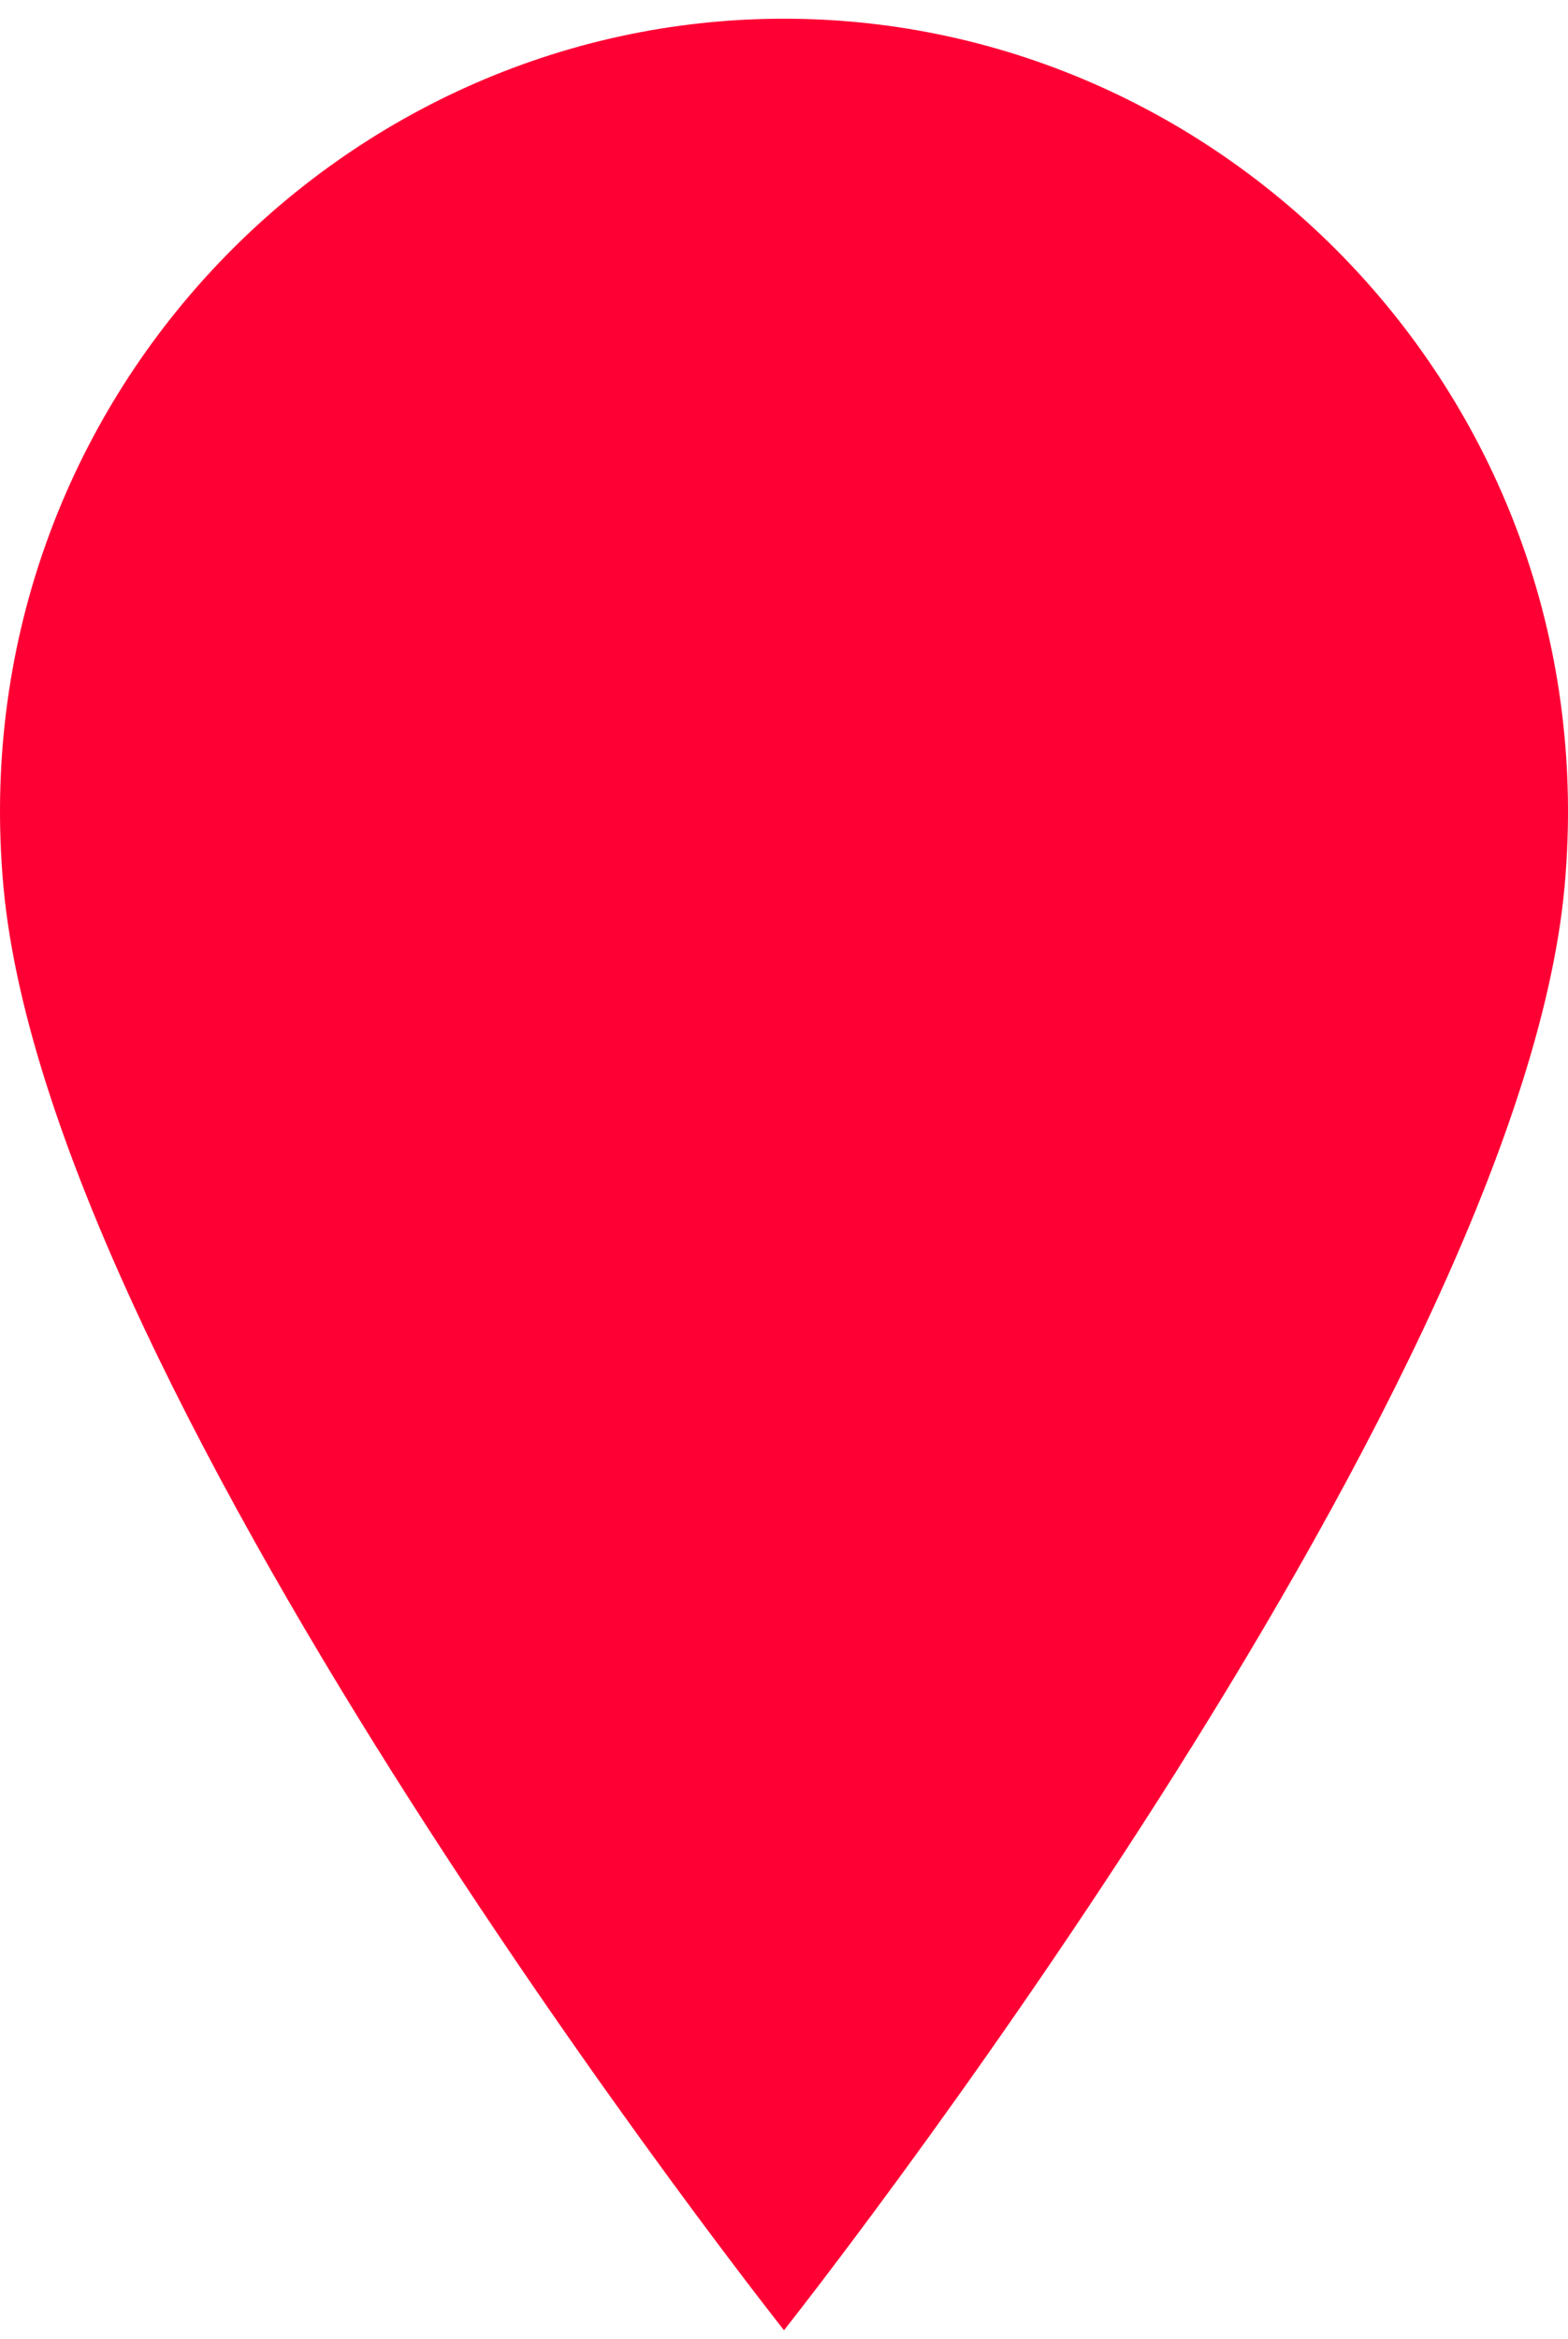 <svg width="57" height="85" viewBox="0 0 57 85" fill="none" xmlns="http://www.w3.org/2000/svg">
    <path d="M28.5.68C12.163.68-1.448 14.866.124 32.206 1.826 50.982 28.435 84.6 28.5 84.68c.066-.08 26.674-33.698 28.377-52.474C58.444 14.866 44.833.68 28.5.68z" fill="#FF0034"/>
</svg>

